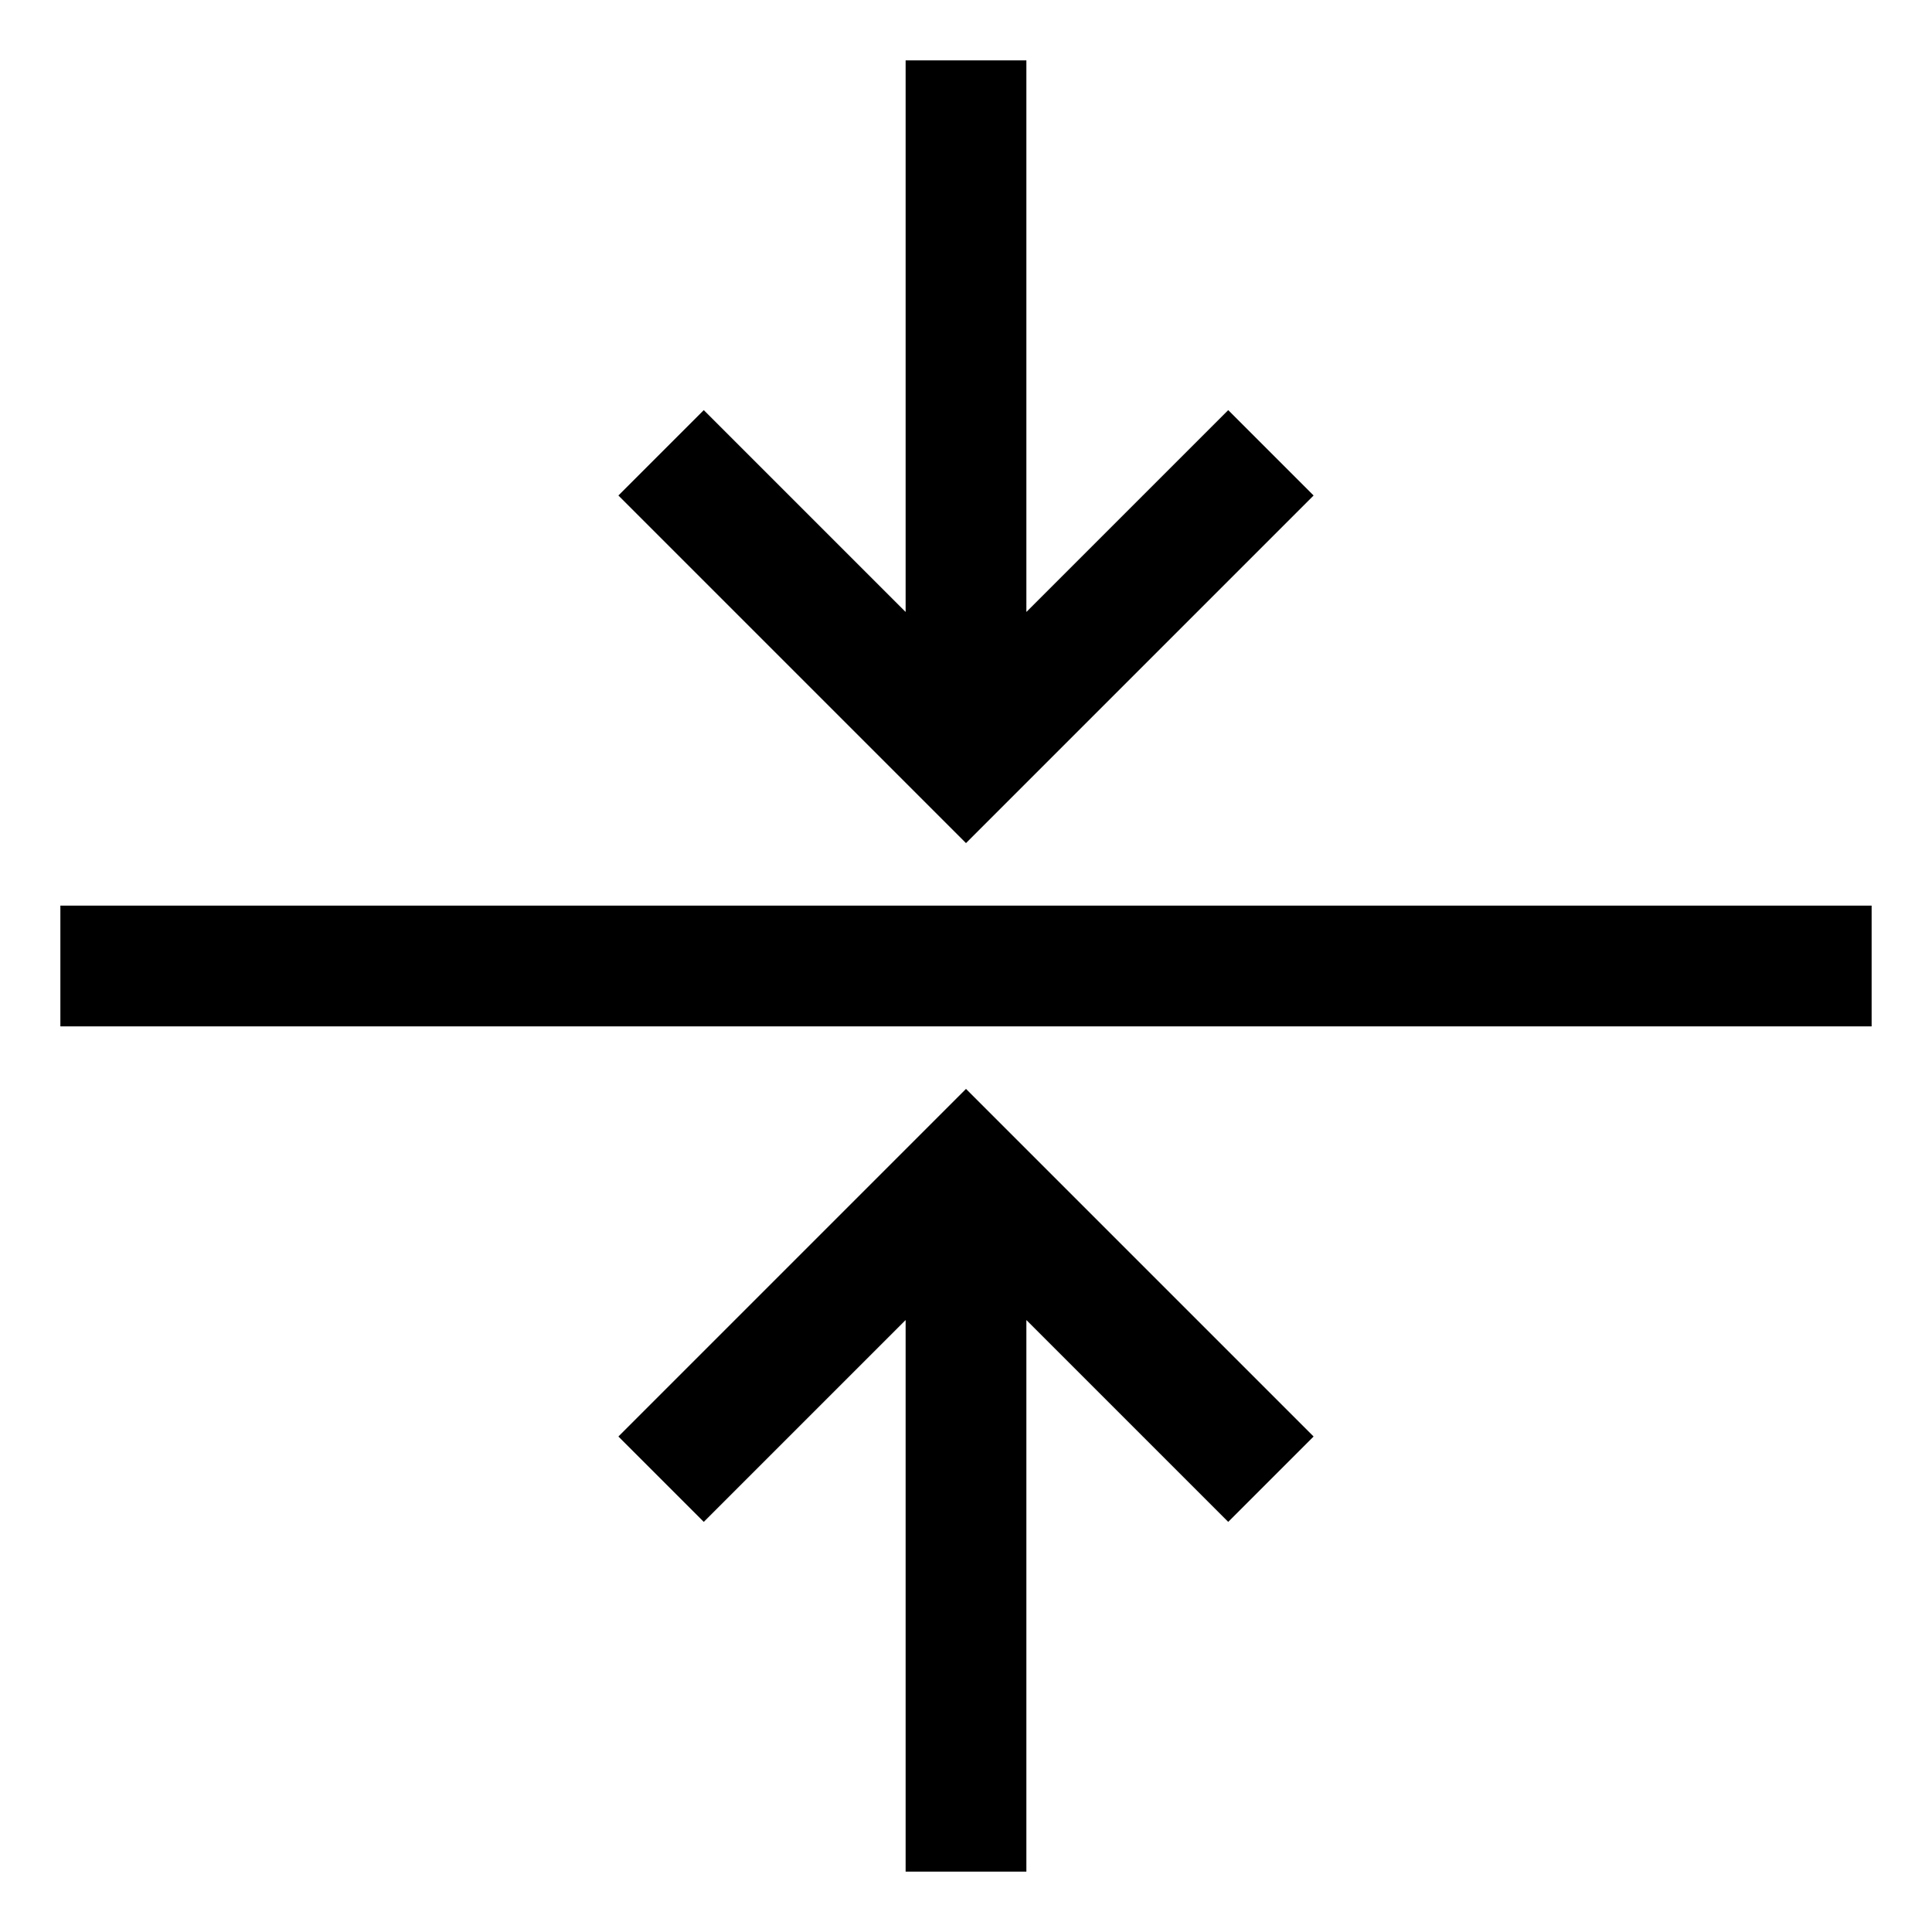 <svg xmlns="http://www.w3.org/2000/svg" viewBox="0 0 512 512">
  <polygon fill="currentColor" points="240 16 240 162.177 186.509 108.687 163.882 131.313 256 223.431 348.118 131.313 325.491 108.687 272 162.177 272 16 240 16" class="ci-primary"/>
  <rect width="480" height="32" x="16" y="240" fill="currentColor" class="ci-primary"/>
  <polygon fill="currentColor" points="163.882 380.687 186.509 403.313 240 349.823 240 496 272 496 272 349.823 325.491 403.313 348.118 380.687 256 288.569 163.882 380.687" class="ci-primary"/>
</svg>

